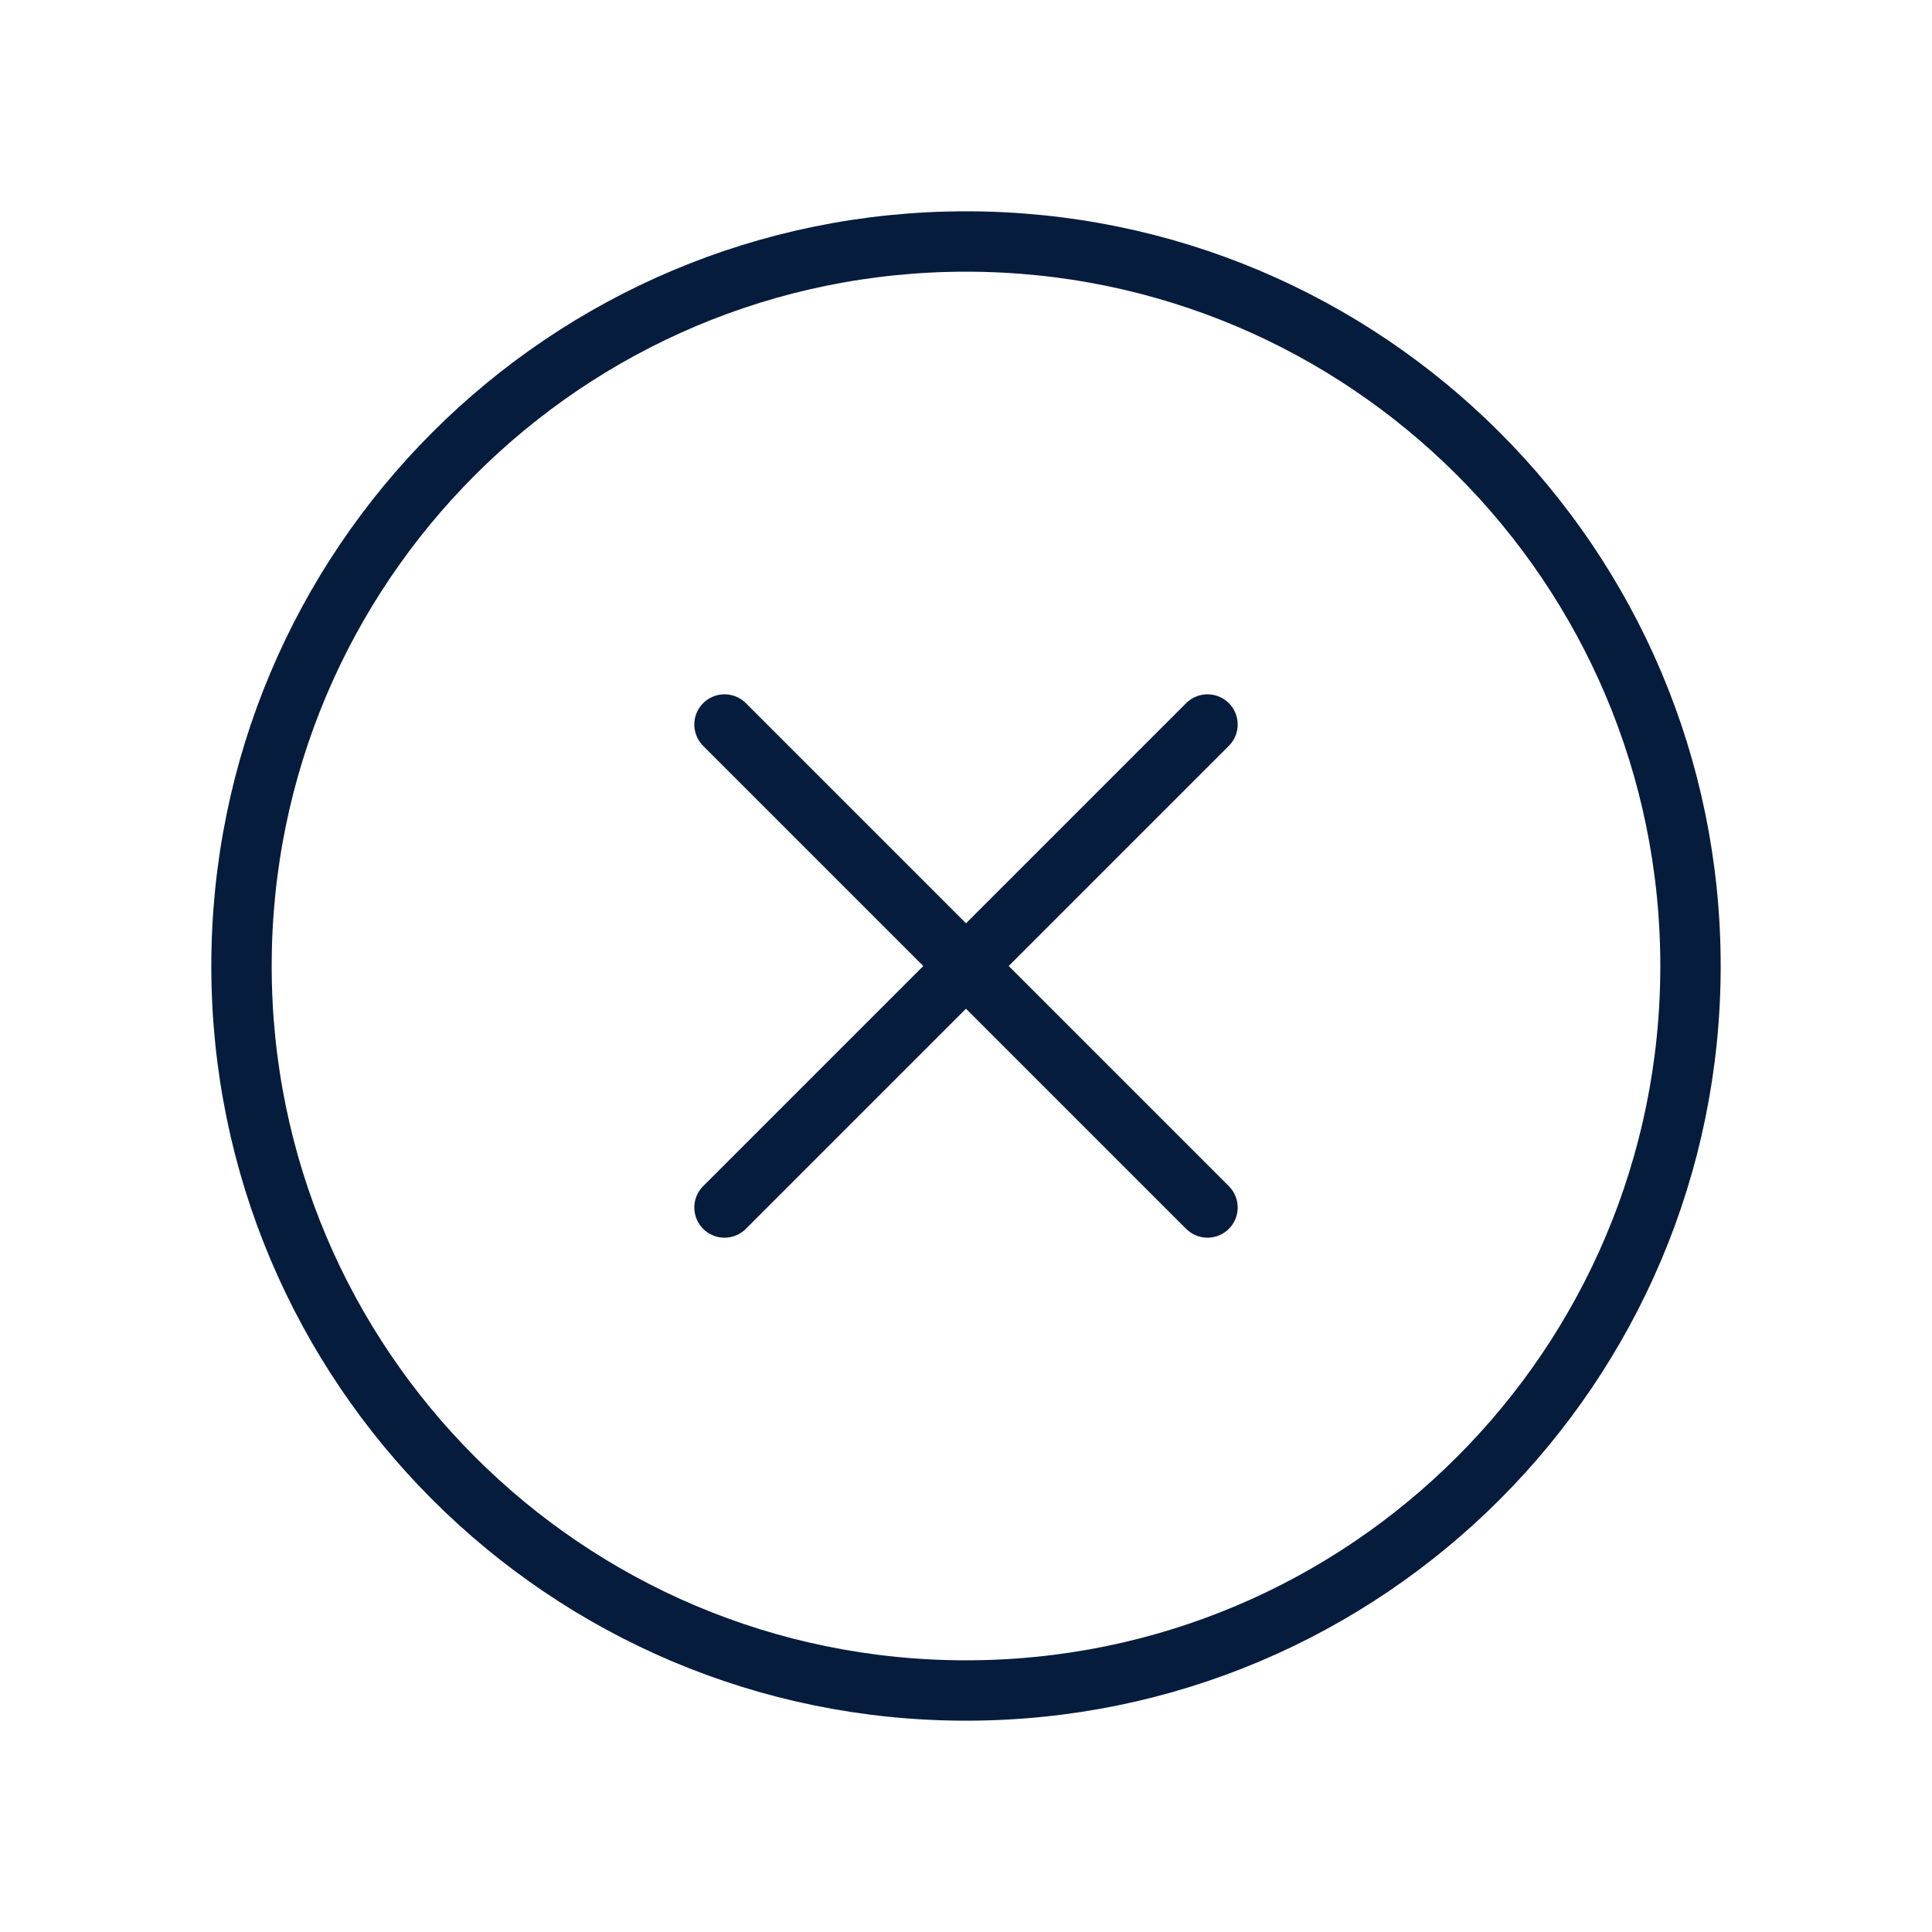 <svg width="48" height="48" viewBox="0 0 48 48" fill="none" xmlns="http://www.w3.org/2000/svg">
<path d="M24 42C33.941 42 42 33.941 42 24C42 14.059 33.941 6 24 6C14.059 6 6 14.059 6 24C6 33.941 14.059 42 24 42Z" stroke="#061C3D" stroke-width="1.5" stroke-miterlimit="10"/>
<path d="M30 18L18 30" stroke="#061C3D" stroke-width="1.5" stroke-linecap="round" stroke-linejoin="round"/>
<path d="M30 30L18 18" stroke="#061C3D" stroke-width="1.5" stroke-linecap="round" stroke-linejoin="round"/>
</svg>
